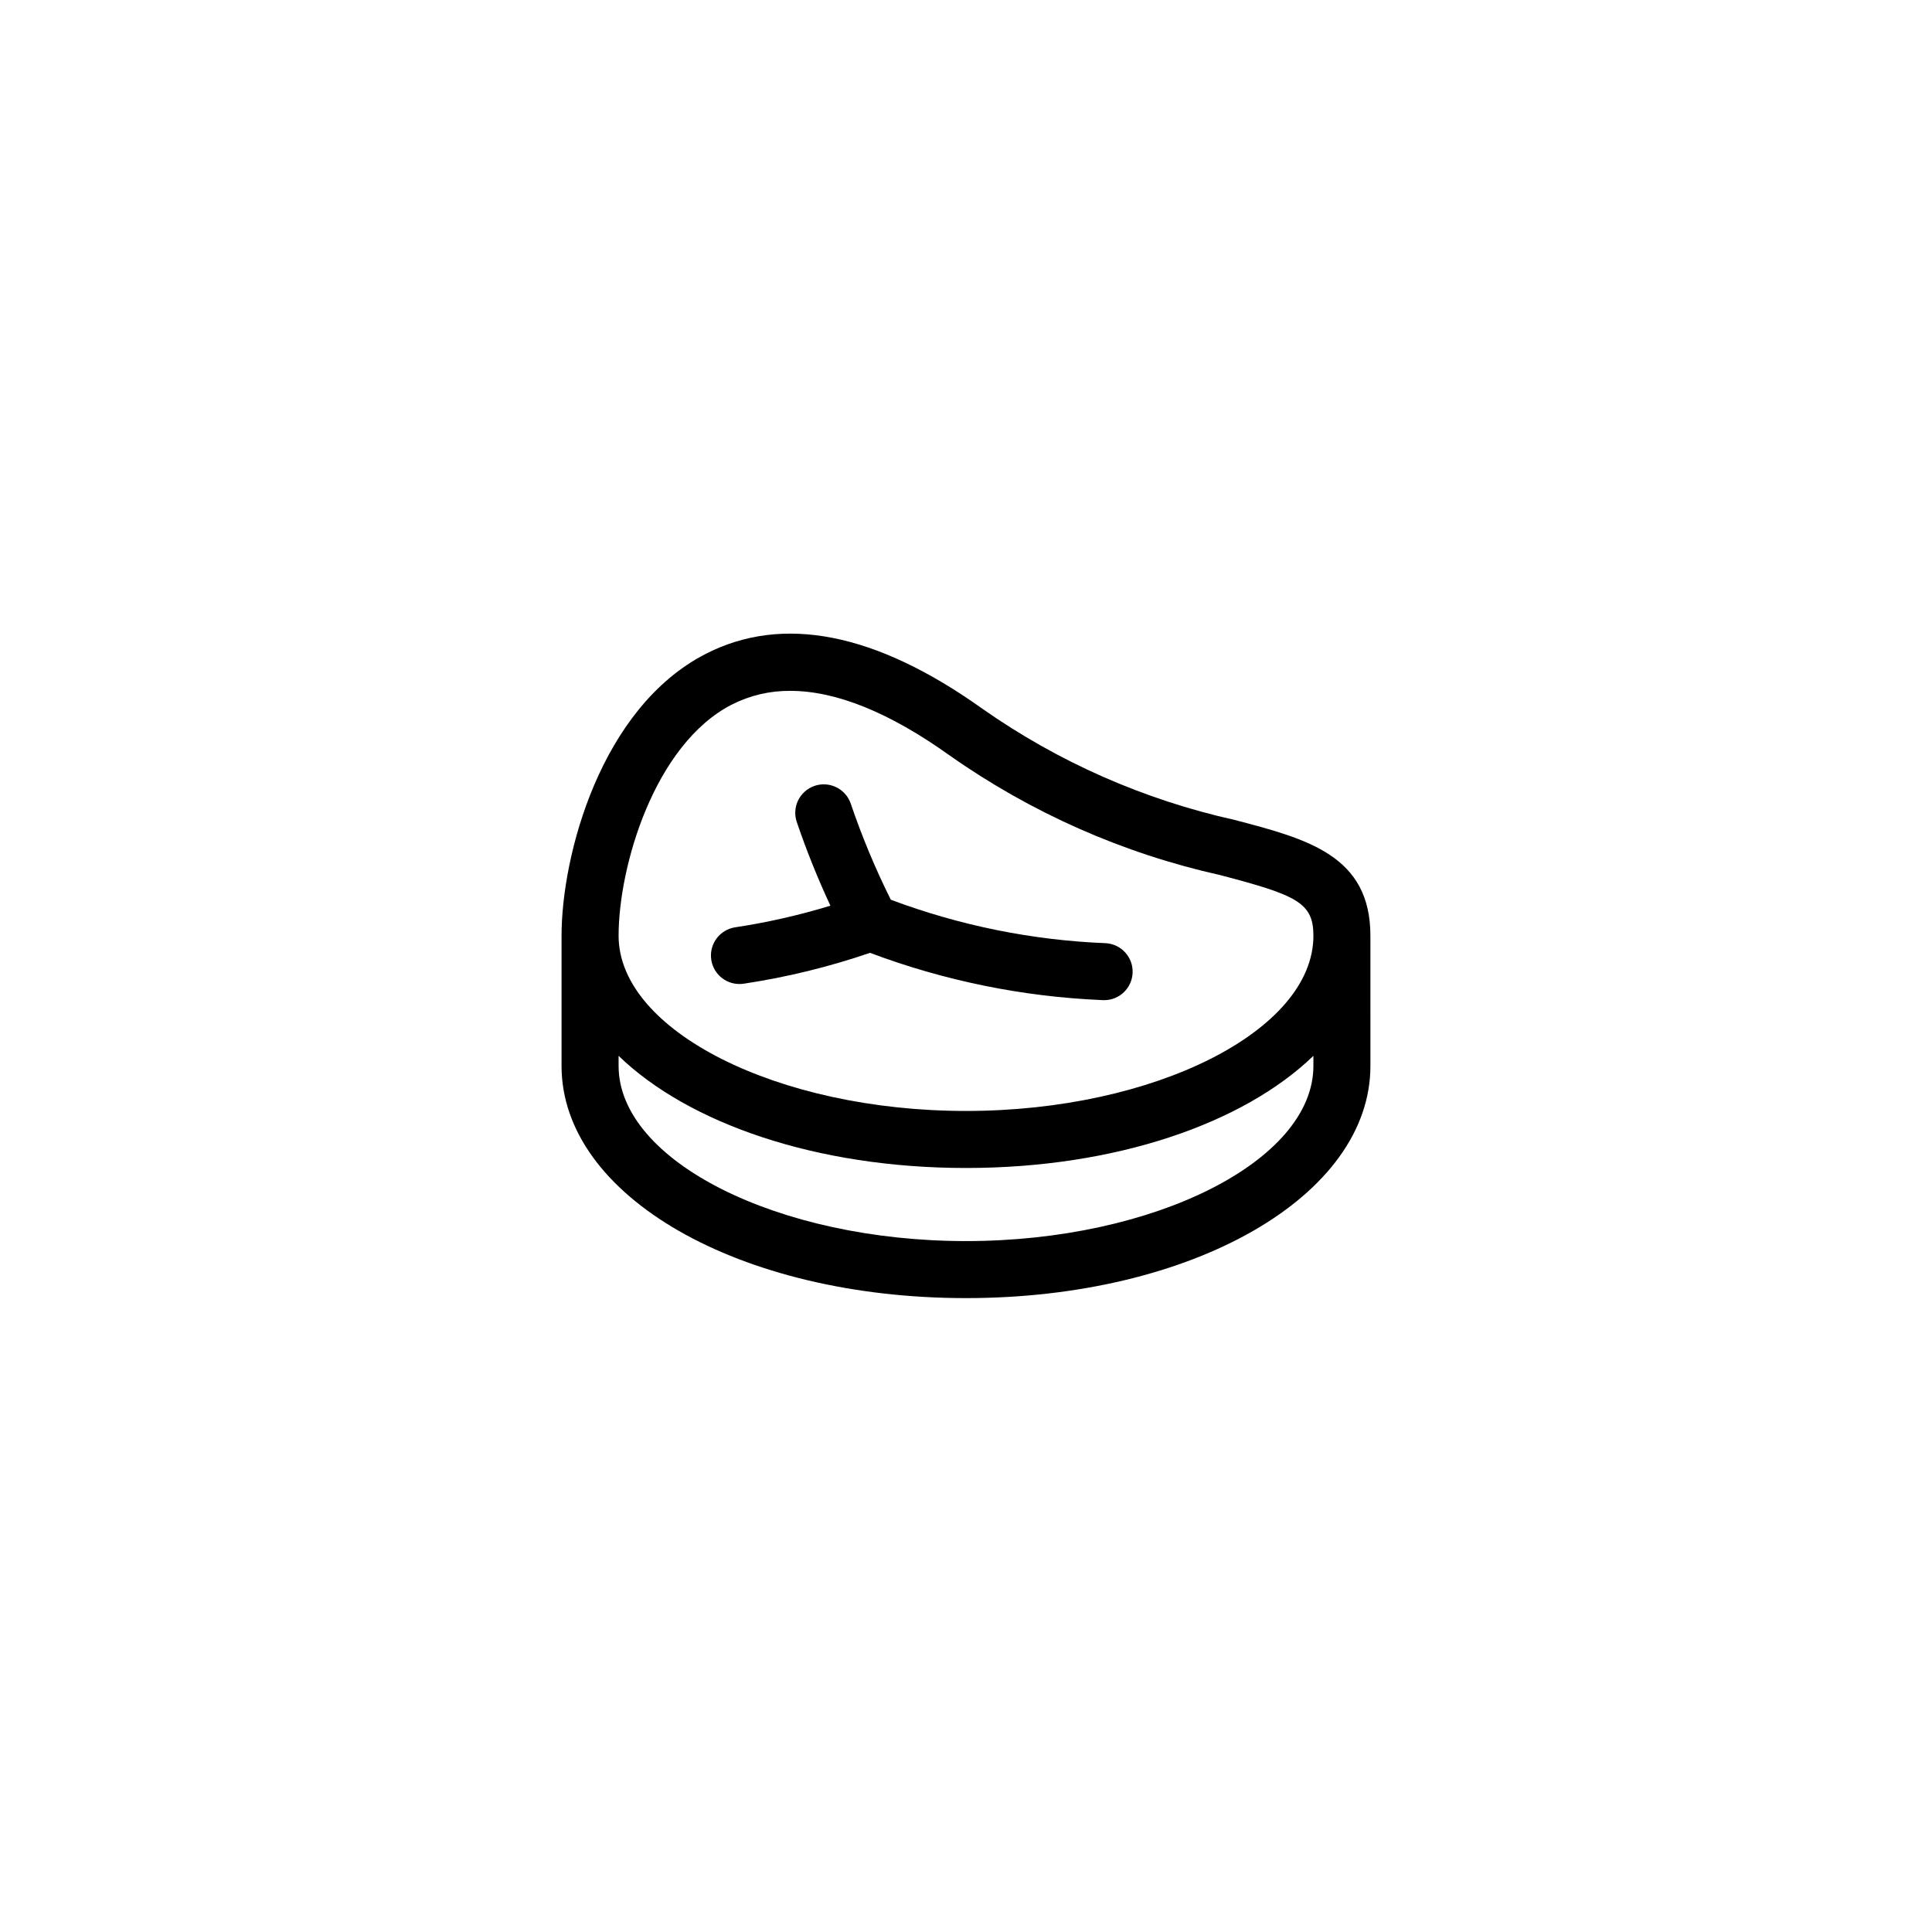 <?xml version="1.0" encoding="UTF-8"?>
<!-- Uploaded to: SVG Repo, www.svgrepo.com, Generator: SVG Repo Mixer Tools -->
<svg fill="#000000" width="800px" height="800px" version="1.1" viewBox="144 144 512 512" xmlns="http://www.w3.org/2000/svg">
 <g>
  <path d="m471.19 361.29c-23.984-5.324-46.688-15.324-66.801-29.434-28.258-20.184-52.957-25.066-73.414-14.547-27.801 14.309-38.16 53.402-38.16 74.68v34.484c0 34.508 47.078 61.539 107.18 61.539 60.102 0 107.18-27.031 107.18-61.539l-0.004-34.484c0-21.273-16.676-25.641-35.988-30.699zm20.875 65.184c0 25.164-42.16 46.426-92.066 46.426s-92.066-21.258-92.066-46.426v-2.664c18.531 17.914 52.414 29.719 92.066 29.719s73.531-11.805 92.066-29.723zm-92.066 11.941c-49.906 0-92.066-21.258-92.066-46.426 0-18.48 9.523-50.719 29.961-61.246v0.004c4.809-2.457 10.141-3.711 15.543-3.66 12.137 0 26.25 5.703 42.168 17.074v-0.004c21.59 15.219 45.977 26.008 71.754 31.75 20.34 5.328 24.707 7.301 24.707 16.082 0 25.168-42.16 46.426-92.066 46.426z"/>
  <path d="m437.14 393.96c-19.516-0.773-38.785-4.664-57.07-11.527-4.117-8.258-7.668-16.785-10.633-25.52-0.664-1.895-2.055-3.445-3.867-4.312-1.809-0.867-3.891-0.98-5.781-0.312-1.895 0.672-3.441 2.066-4.305 3.879s-0.969 3.894-0.293 5.785c2.559 7.508 5.523 14.871 8.875 22.062-8.297 2.535-16.77 4.457-25.348 5.75-3.875 0.648-6.609 4.16-6.285 8.074 0.324 3.914 3.594 6.93 7.523 6.934 0.422 0 0.844-0.031 1.258-0.102 11.34-1.715 22.5-4.445 33.352-8.16 19.707 7.41 40.465 11.637 61.5 12.523 0.184 0.016 0.363 0.02 0.543 0.02 4.07-0.004 7.402-3.227 7.547-7.293 0.141-4.062-2.961-7.512-7.016-7.801z"/>
 </g>
</svg>